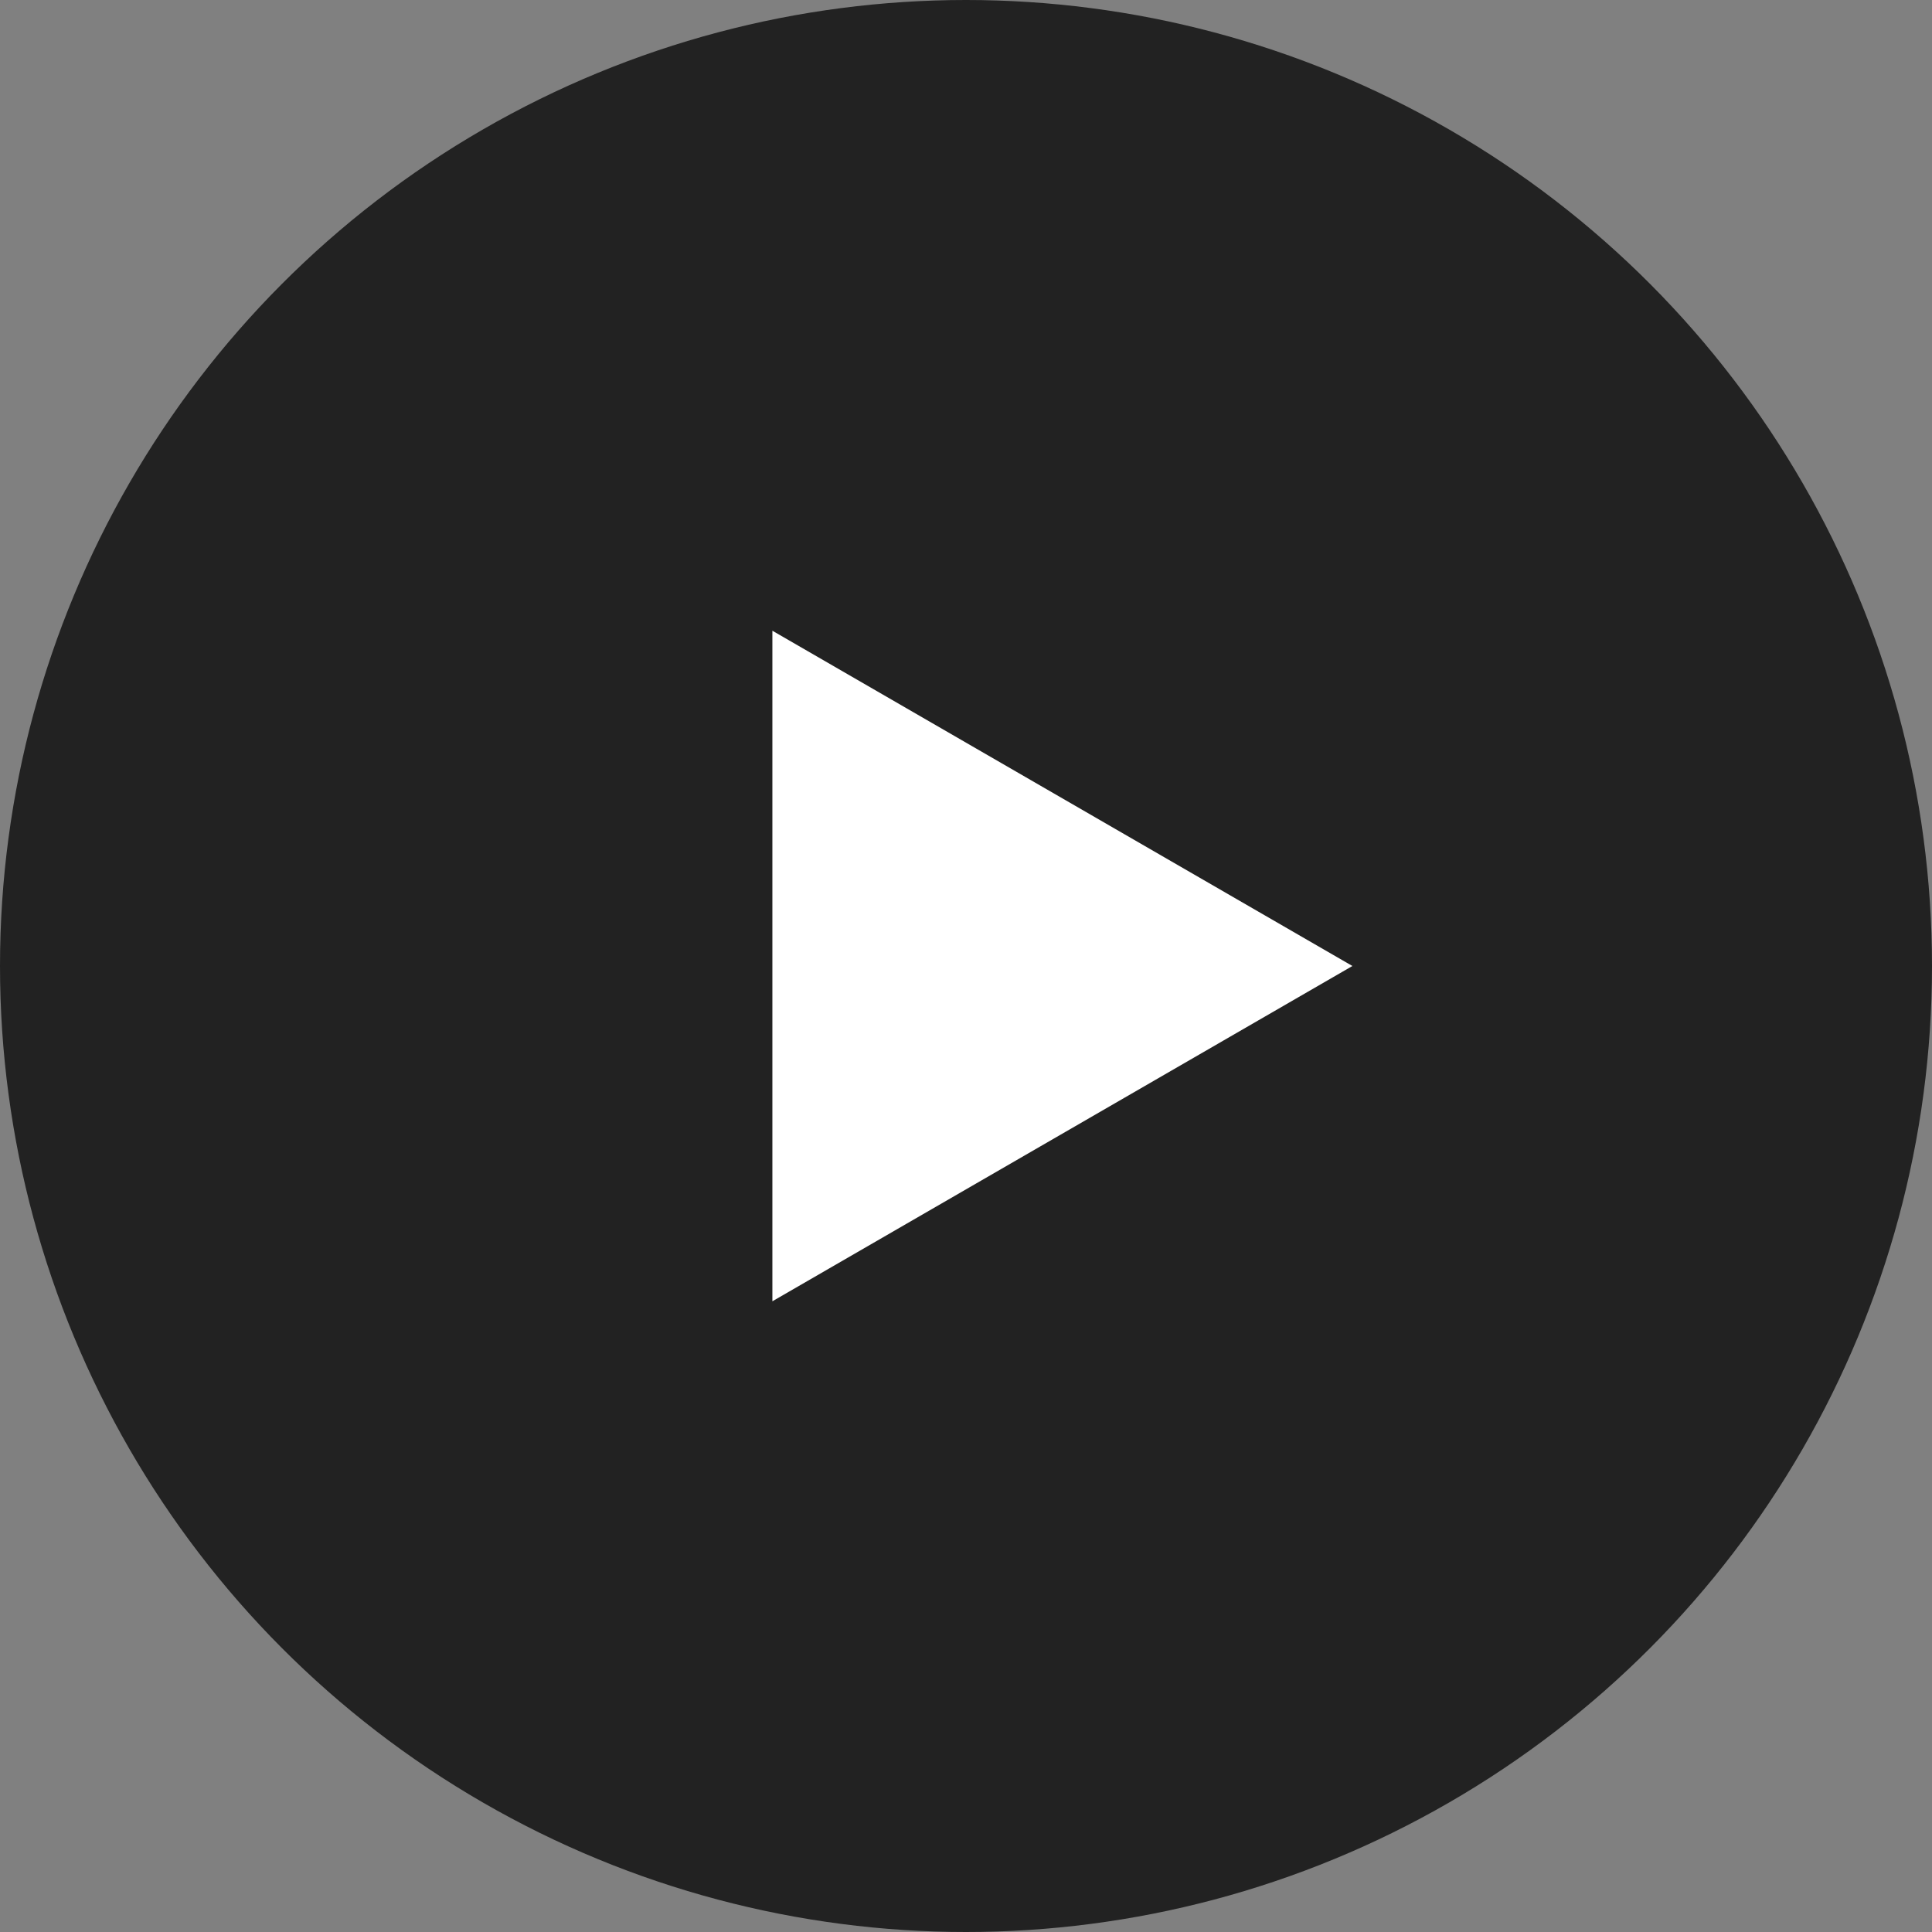 <svg id="arw_interview01.svg" xmlns="http://www.w3.org/2000/svg" width="28" height="28" viewBox="0 0 28 28">
  <rect x="0" y="0" width="28" height="28" fill="#808080" stroke="none"/>
  <defs>
    <style>
      .cls-1 {
        fill: #222;
      }

      .cls-2 {
        fill: #fff;
        fill-rule: evenodd;
      }
    </style>
  </defs>
  <circle id="楕円形_519" data-name="楕円形 519" class="cls-1" cx="14" cy="14" r="14"/>
  <path id="三角形_520" data-name="三角形 520" class="cls-2" d="M389.6,399l-8.406,4.859v-9.718Z" transform="translate(-370 -385)"/>
</svg>
